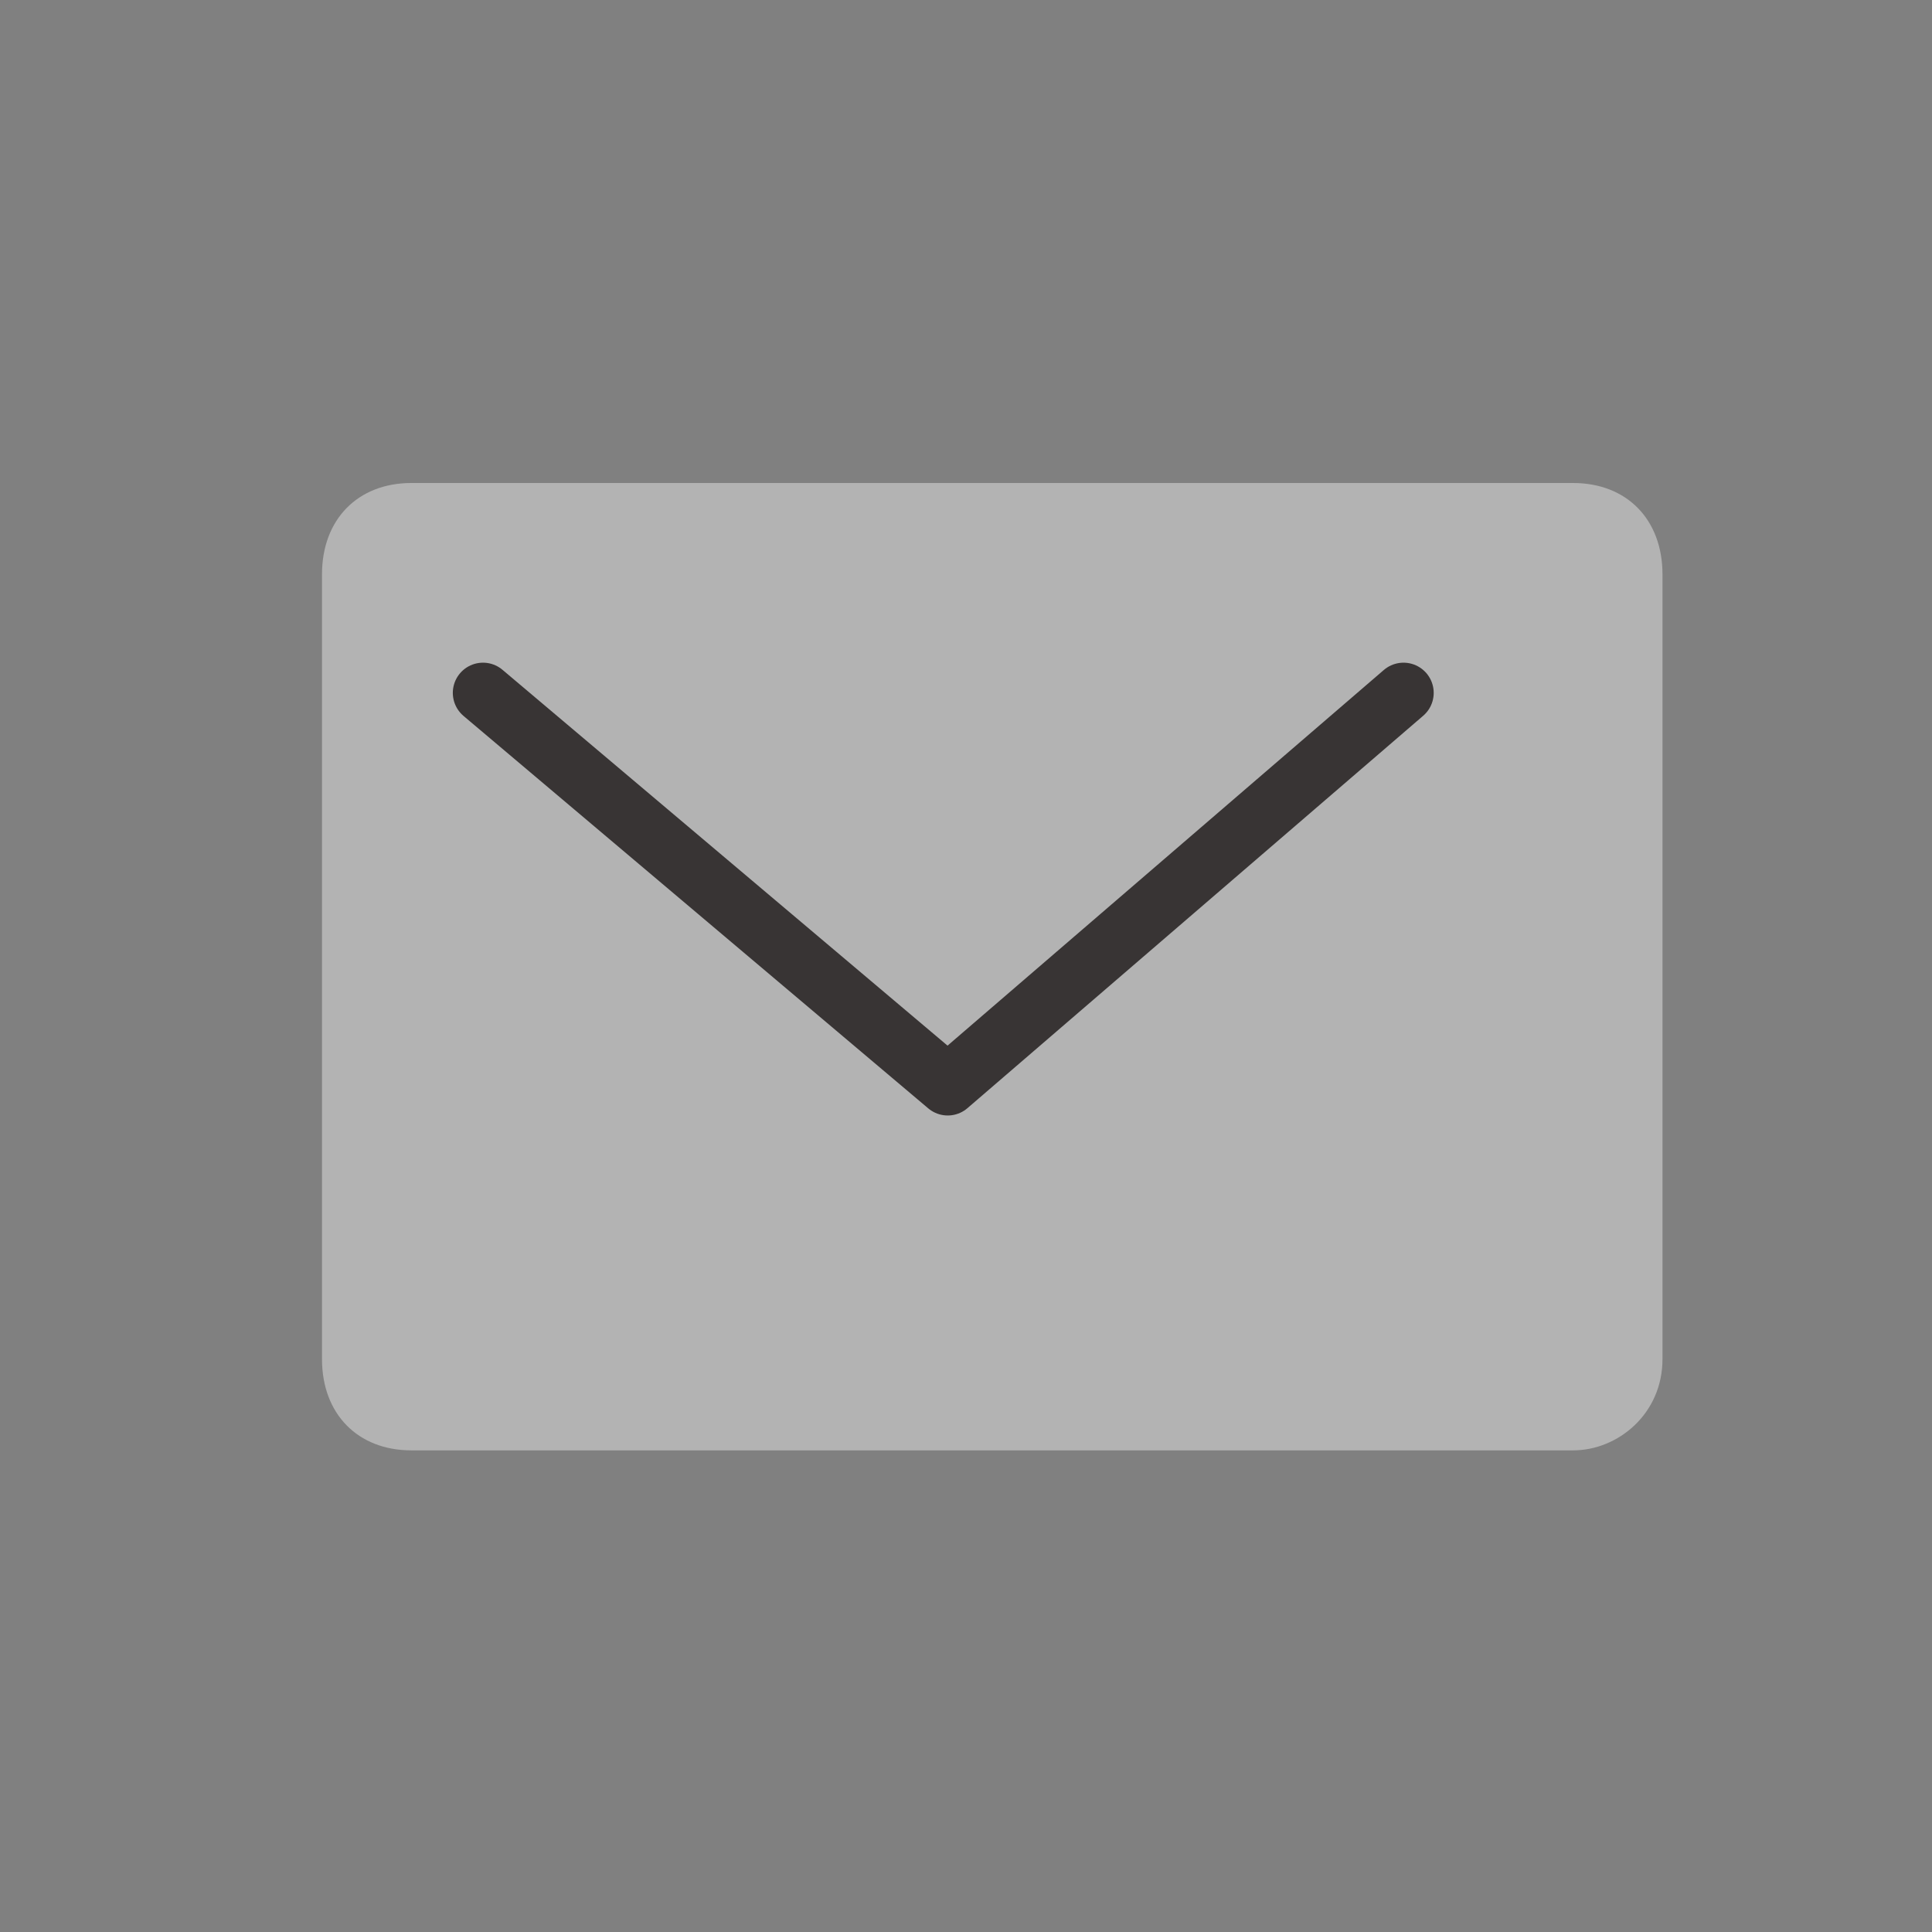 <svg width="24" height="24" viewBox="0 0 24 24" fill="none" xmlns="http://www.w3.org/2000/svg">
<rect x="0" y="0" width="24" height="24" fill="#808080" stroke="none"/>
<path d="M19.542 18.017H5.11C4.444 18.017 4 17.564 4 16.884V7.134C4 6.453 4.444 6 5.11 6H19.542C20.208 6 20.652 6.453 20.652 7.134V16.884C20.652 17.564 20.097 18.017 19.542 18.017Z" fill="white" fill-opacity="0.4"/>
<path d="M6 8.607L11.773 13.482L17.435 8.607" stroke="#383434" stroke-width="0.75" stroke-miterlimit="10" stroke-linecap="round" stroke-linejoin="round"/>
</svg>
